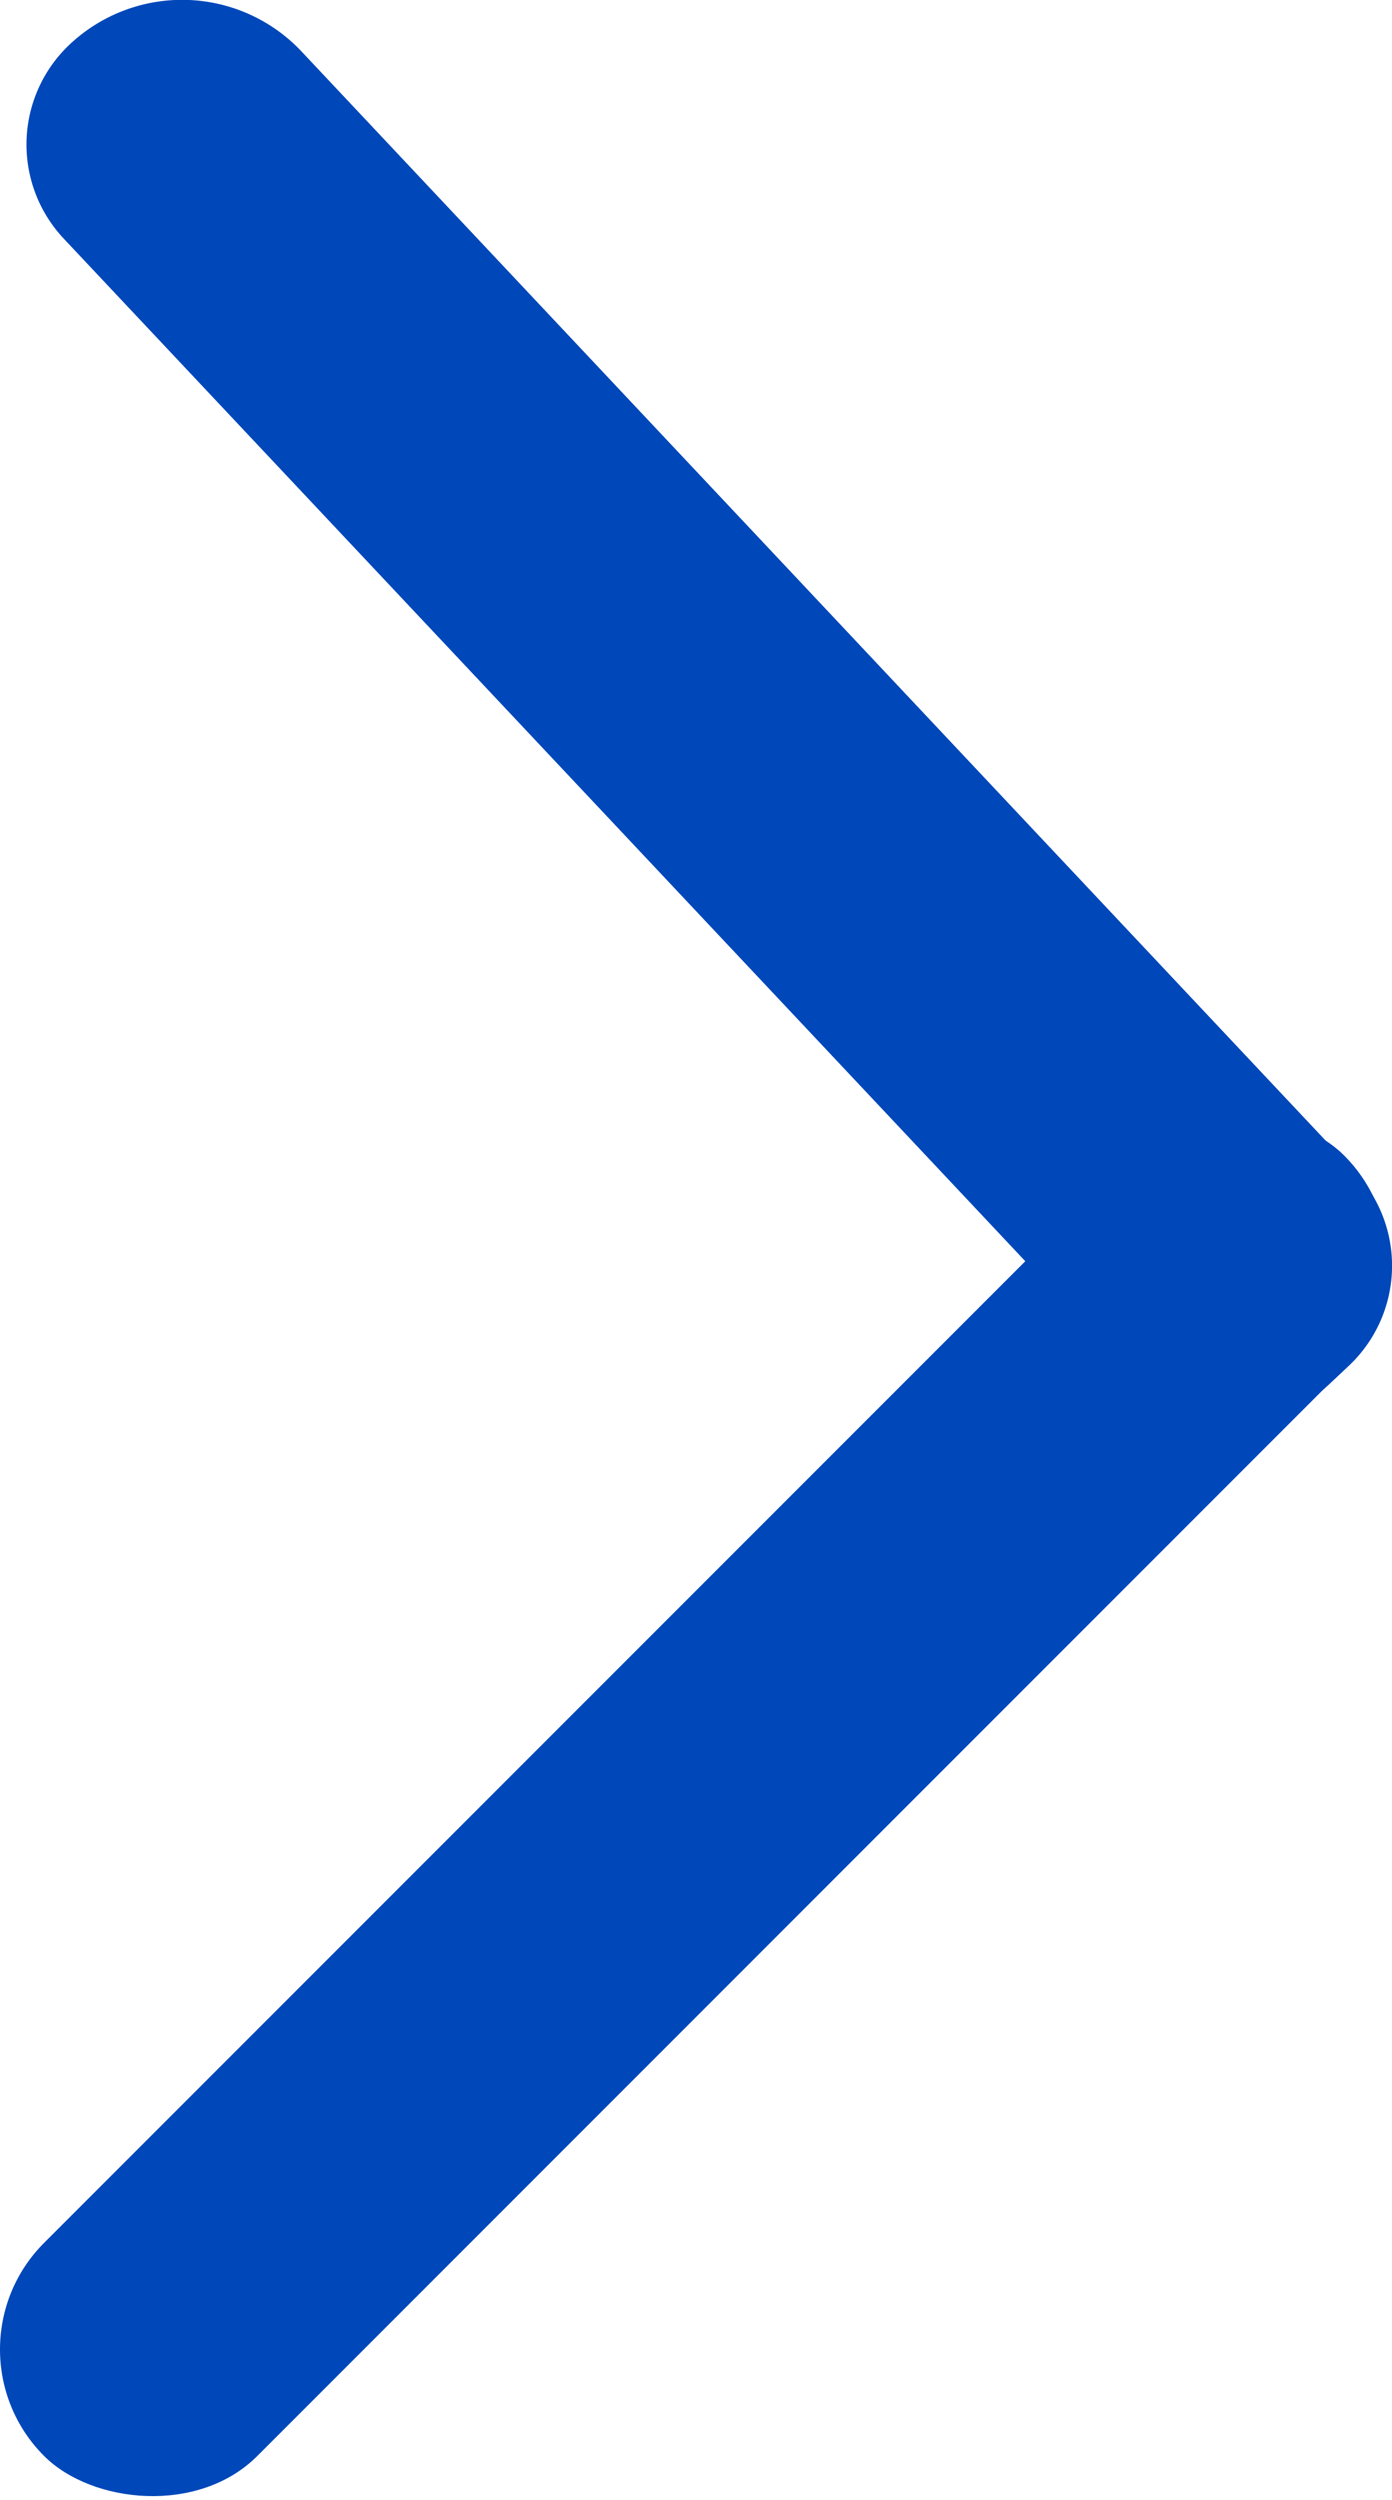 <svg id="Bold" xmlns="http://www.w3.org/2000/svg" viewBox="0 0 277.12 497.53"><defs><style>.cls-1{fill:#0047ba;}</style></defs><title>seta</title><path class="cls-1" d="M-595.35,134h306A27.35,27.35,0,0,1-262,161.35v5.29A27.35,27.35,0,0,1-289.35,194H-600.65A27.35,27.35,0,0,1-628,166.65v0A32.65,32.65,0,0,1-595.35,134Z" transform="translate(565.56 352.07) rotate(46.75)"/><rect class="cls-1" x="-631" y="353" width="366" height="60" rx="30" transform="translate(184.15 -228.27) rotate(-45)"/></svg>